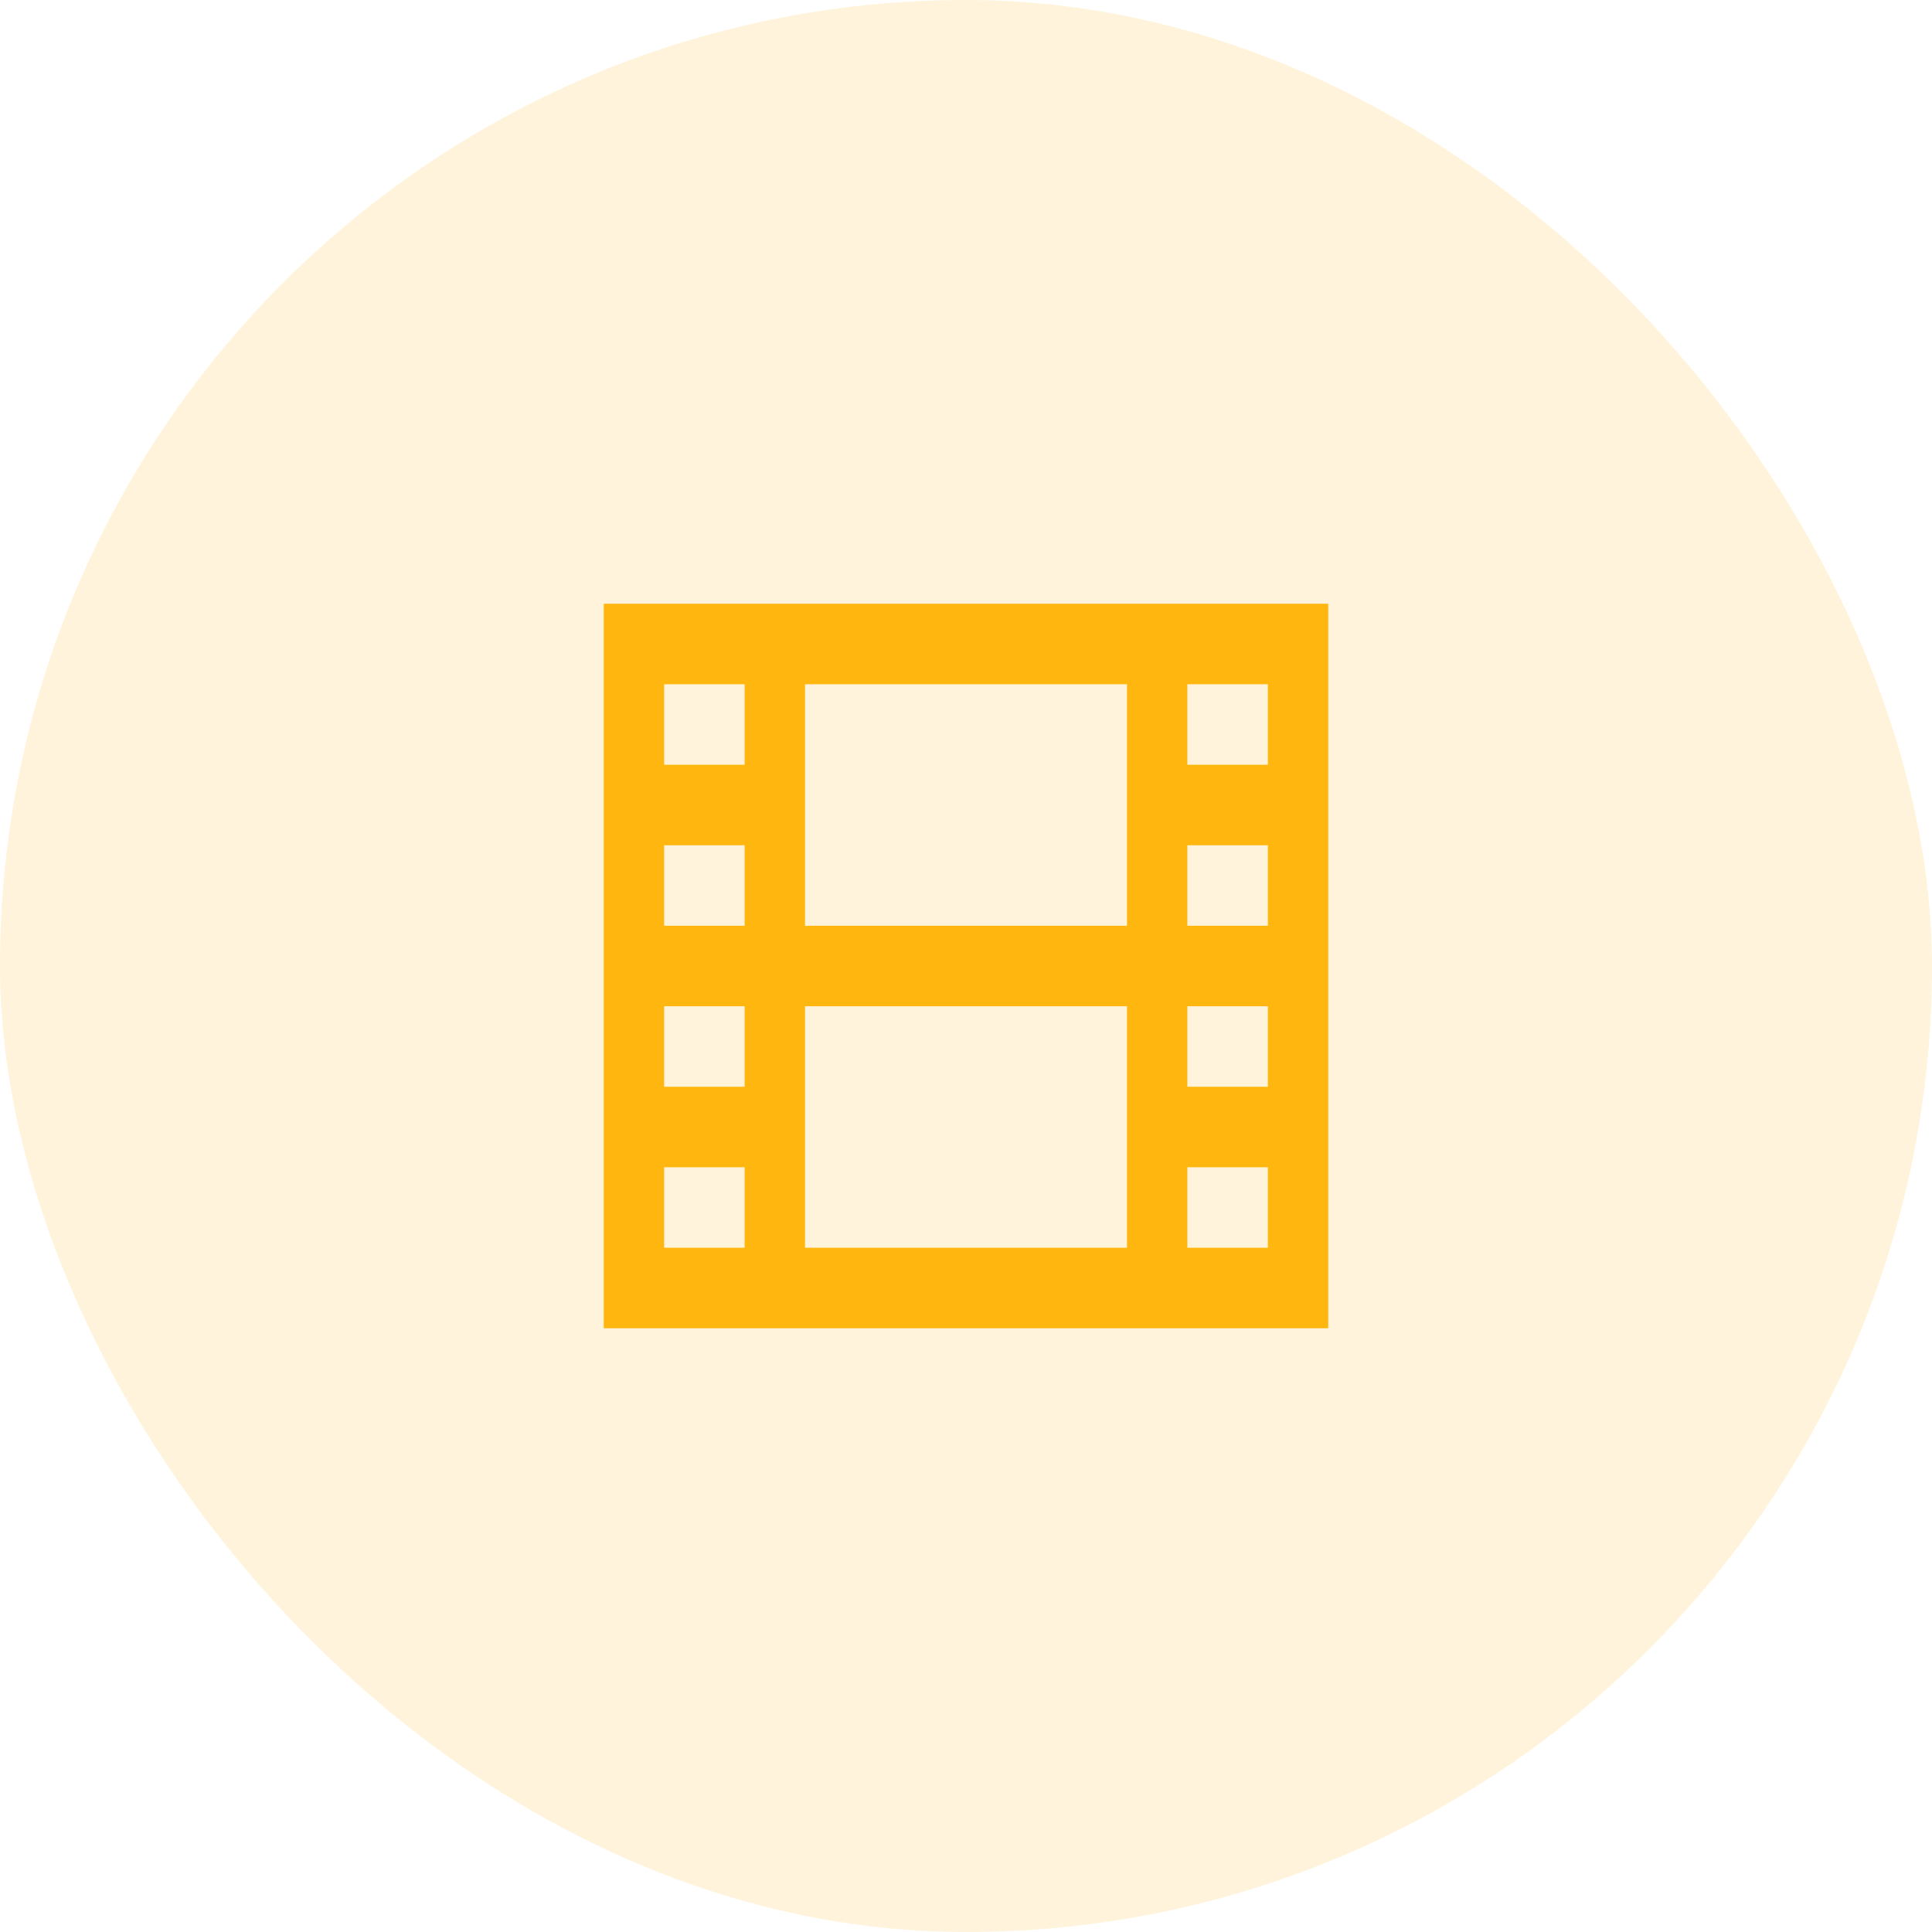 <svg width="48" height="48" viewBox="0 0 48 48" fill="none" xmlns="http://www.w3.org/2000/svg">
<rect width="48" height="48" rx="24" fill="#FFB60E" fill-opacity="0.15"/>
<path d="M15 15H33V33H15V15ZM16.5 17V19H18.5V17H16.5ZM20 17V23H28V17H20ZM20 25V31H28V25H20ZM16.5 21V23H18.5V21H16.5ZM16.5 25V27H18.5V25H16.5ZM16.5 29V31H18.5V29H16.5ZM29.5 17V19H31.5V17H29.5ZM29.5 21V23H31.5V21H29.5ZM29.5 25V27H31.5V25H29.5ZM29.5 29V31H31.5V29H29.5Z" fill="#FFB60E"/>
</svg>
